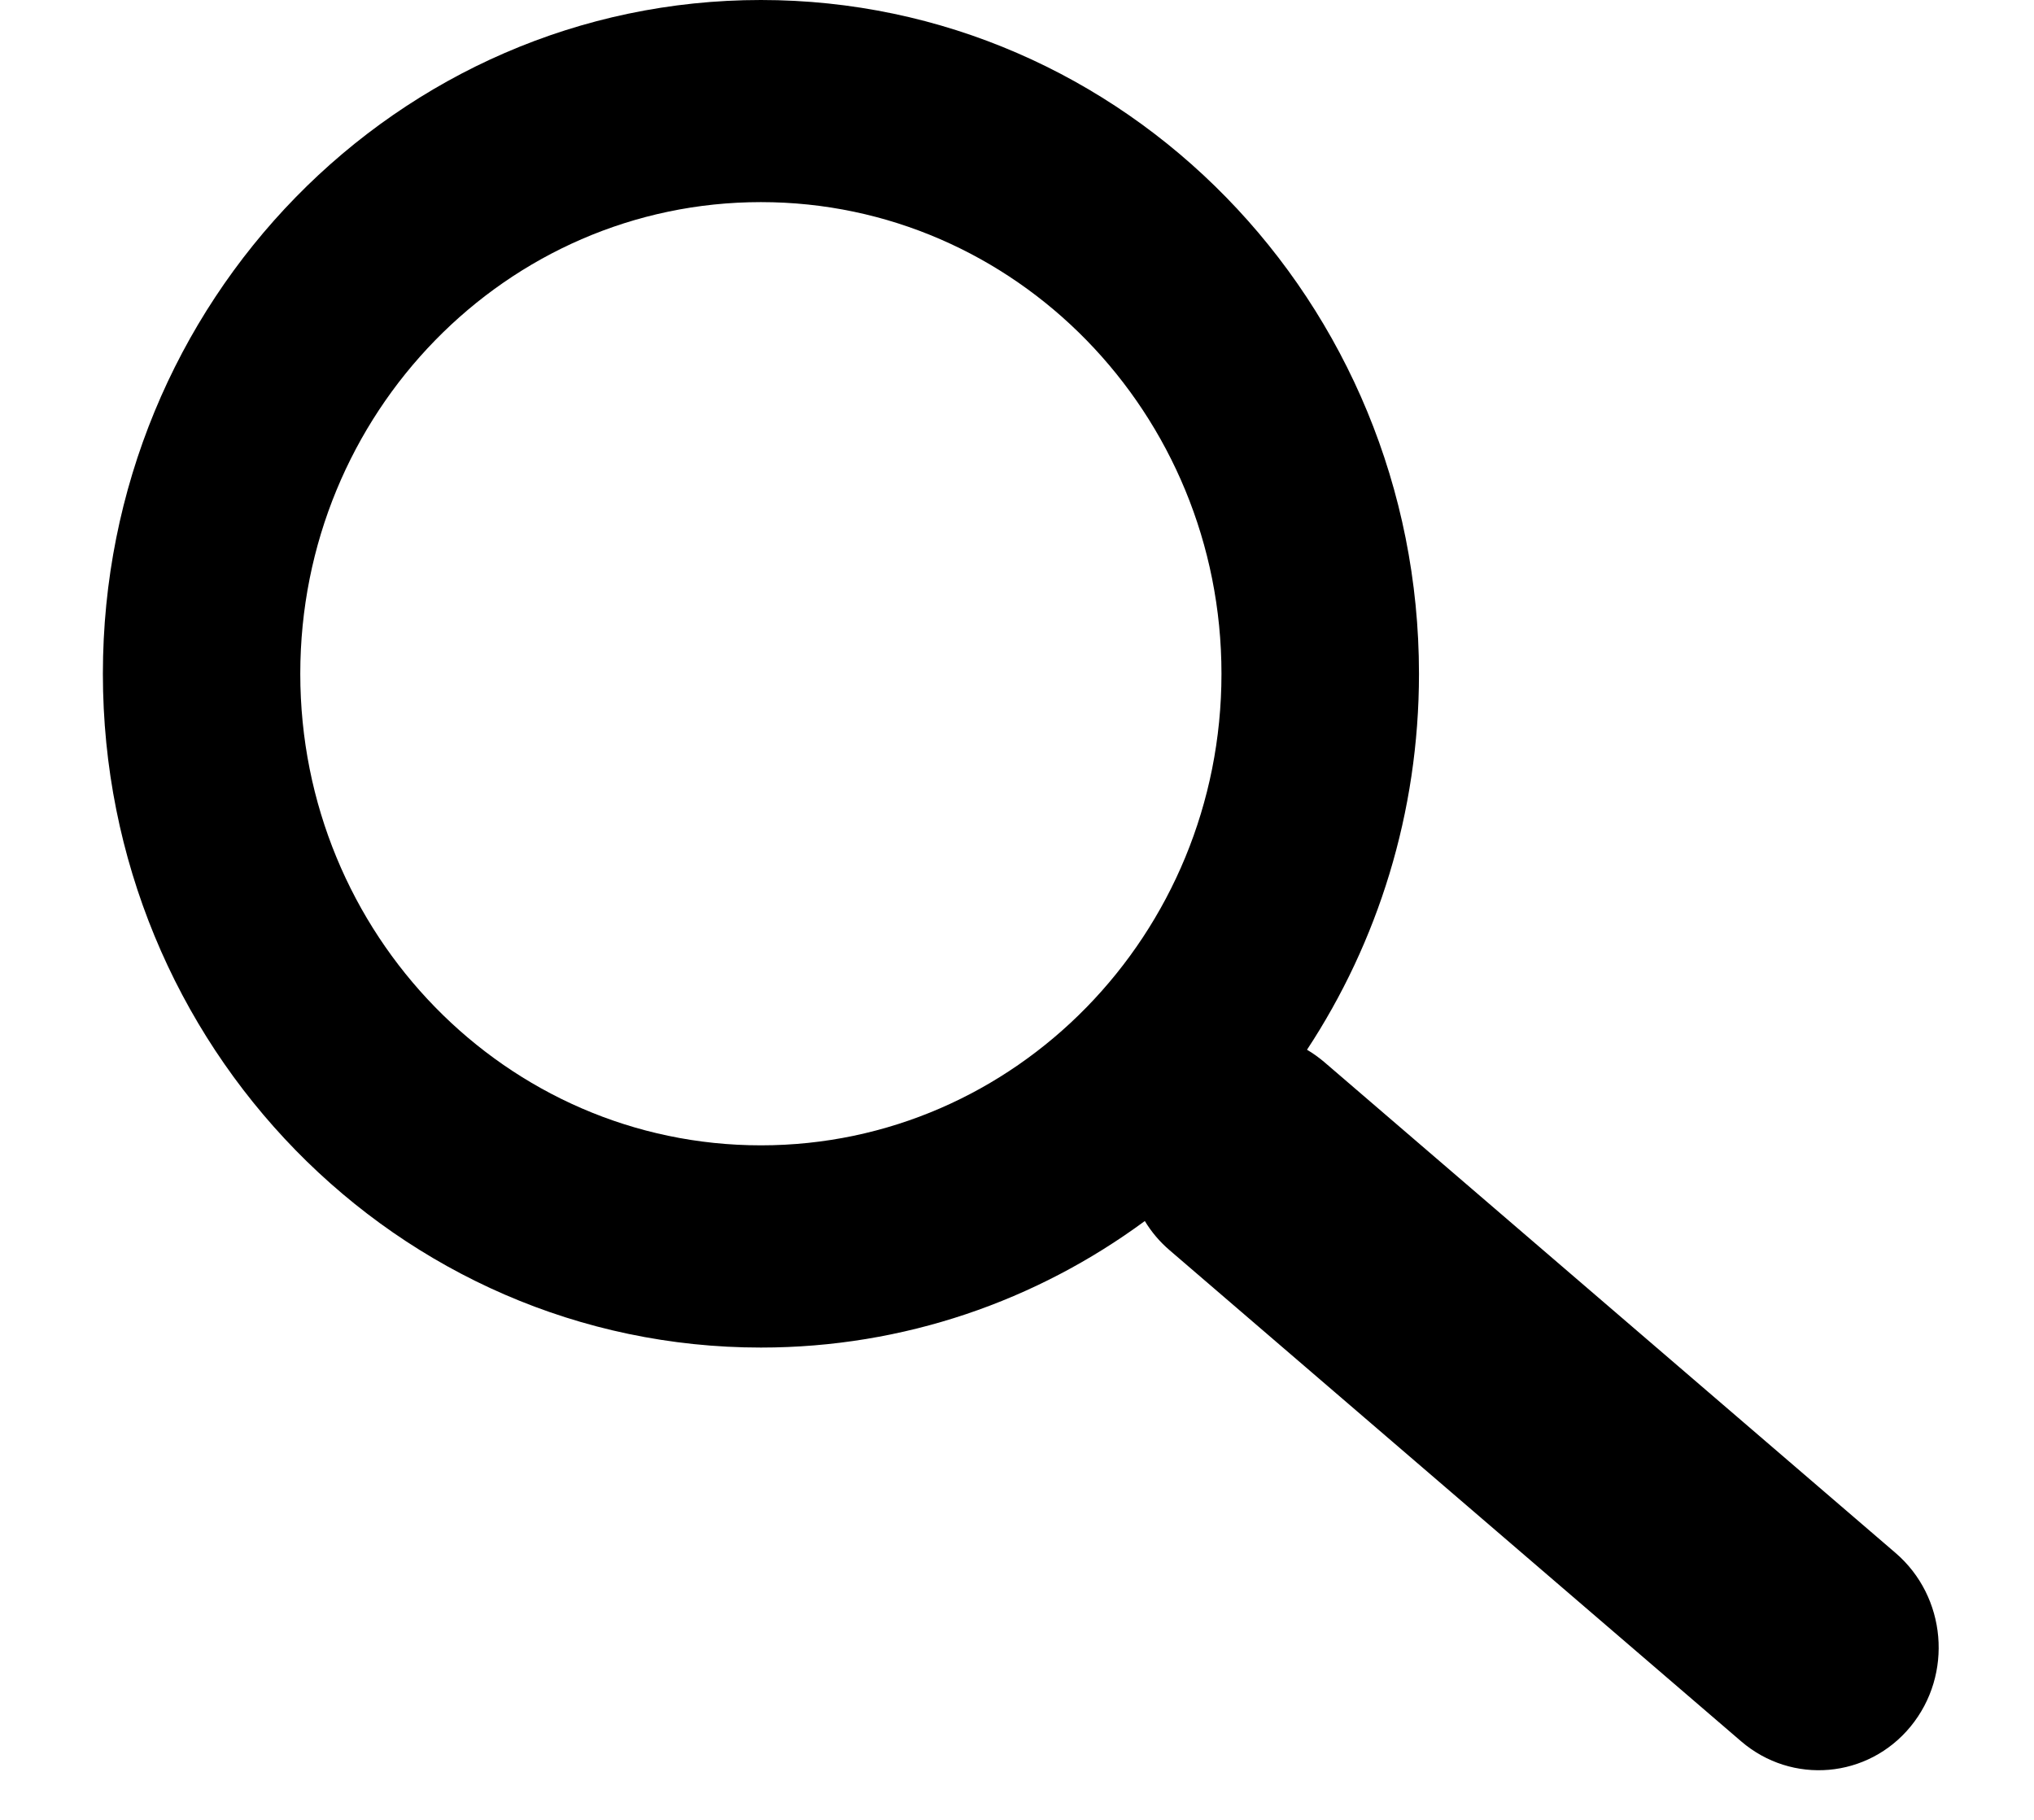 <svg width="19" height="17" viewBox="0 0 19 17" fill="none" xmlns="http://www.w3.org/2000/svg">
<path fill-rule="evenodd" clip-rule="evenodd" d="M12.209 9.806C12.869 8.803 13.255 7.594 13.255 6.294C13.255 2.818 10.502 0 7.108 0C3.713 0 0.961 2.818 0.961 6.294C0.961 9.77 3.713 12.588 7.108 12.588C8.446 12.588 9.684 12.15 10.694 11.406C10.755 11.507 10.833 11.6 10.927 11.68L16.264 16.266C16.74 16.675 17.45 16.613 17.848 16.127C18.246 15.641 18.183 14.915 17.706 14.506L12.369 9.92C12.318 9.877 12.265 9.839 12.209 9.806ZM7.108 10.699C4.731 10.699 2.805 8.727 2.805 6.294C2.805 3.861 4.731 1.888 7.108 1.888C9.484 1.888 11.41 3.861 11.41 6.294C11.41 8.727 9.484 10.699 7.108 10.699Z" fill="black"/>
</svg>
